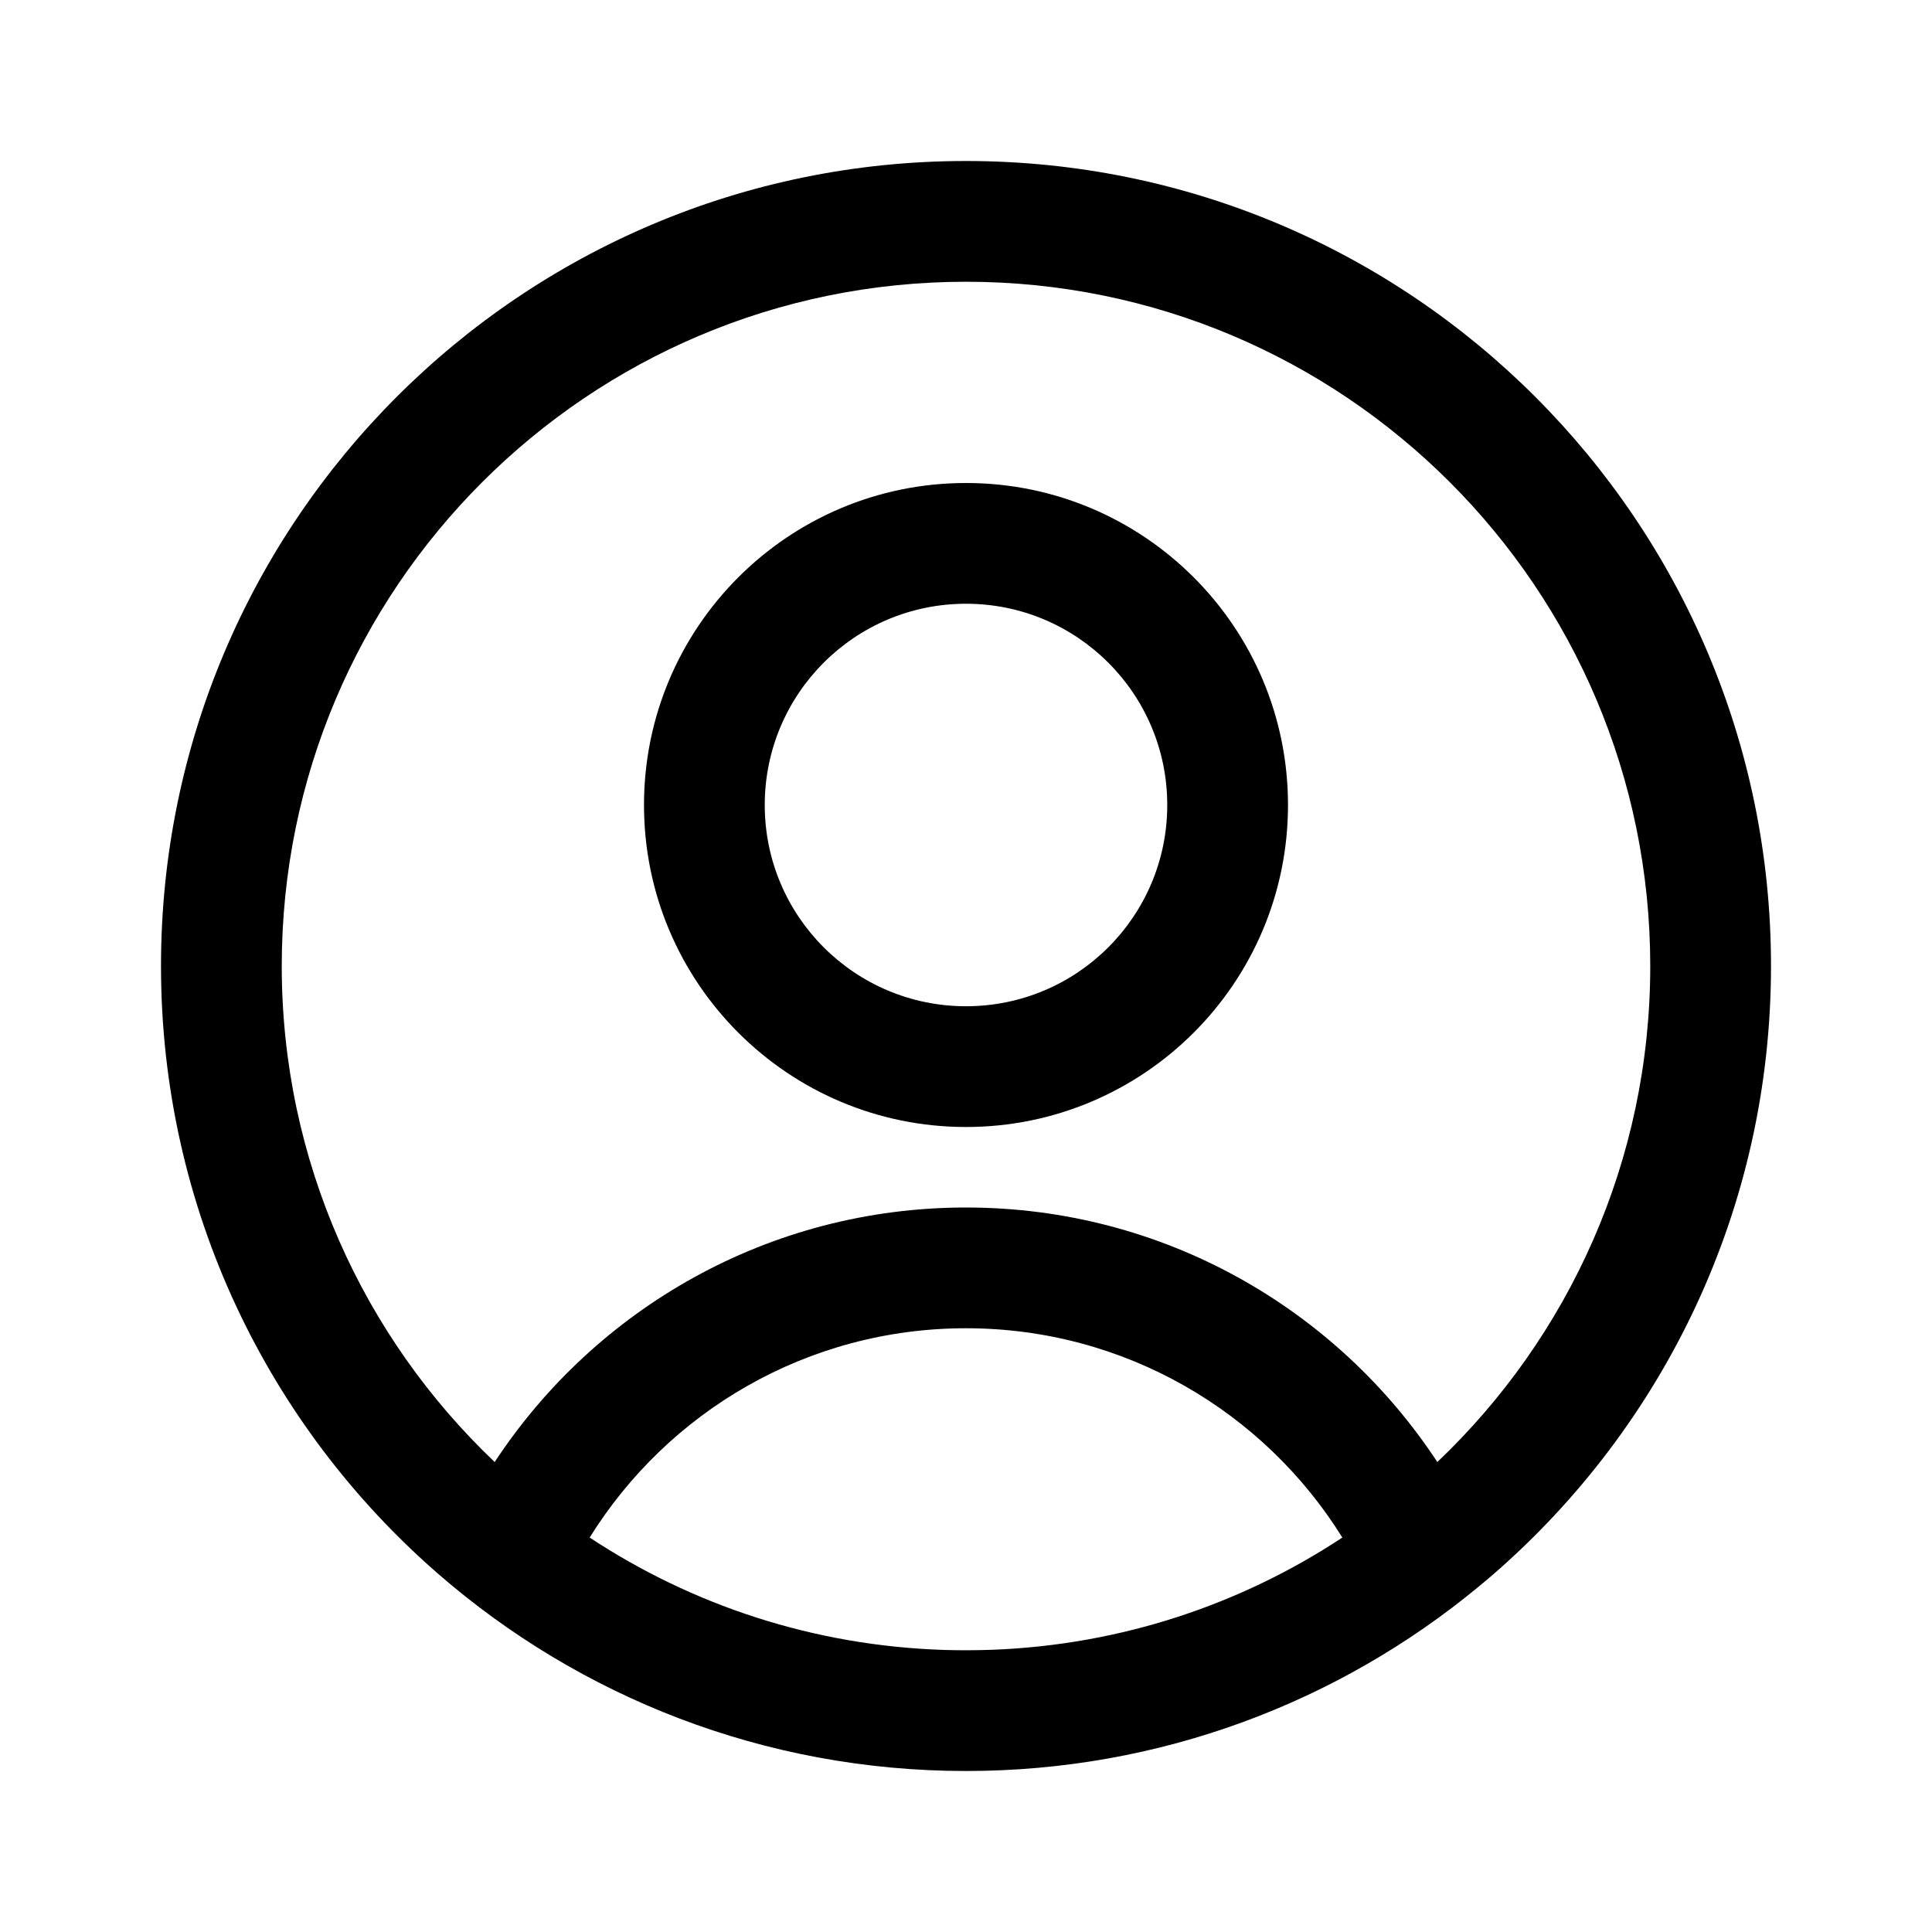 <svg width="24" height="24" viewBox="0 0 24 24" fill="none" xmlns="http://www.w3.org/2000/svg">
<path fill-rule="evenodd" clip-rule="evenodd" d="M12 12.5C13.381 12.5 14.5 11.381 14.5 10C14.5 8.619 13.381 7.5 12 7.5C10.619 7.5 9.5 8.619 9.5 10C9.5 11.381 10.619 12.5 12 12.5ZM12 14C14.209 14 16 12.209 16 10C16 7.791 14.209 6 12 6C9.791 6 8 7.791 8 10C8 12.209 9.791 14 12 14Z" fill="black"/>
<path fill-rule="evenodd" clip-rule="evenodd" d="M18.559 19.549C20.667 17.715 22 15.013 22 12C22 6.477 17.523 2 12 2C6.477 2 2 6.477 2 12C2 15.013 3.333 17.715 5.441 19.549C7.197 21.076 9.491 22 12 22C14.416 22 16.632 21.143 18.361 19.716C18.428 19.661 18.494 19.605 18.559 19.549ZM12.329 20.494C12.22 20.498 12.11 20.5 12 20.5C11.991 20.5 11.982 20.5 11.973 20.5C11.89 20.5 11.808 20.498 11.726 20.496C10.103 20.444 8.595 19.938 7.325 19.1C8.296 17.538 10.028 16.5 12 16.5C13.972 16.5 15.704 17.538 16.675 19.1C15.419 19.929 13.931 20.433 12.329 20.494ZM17.855 18.162C16.604 16.258 14.449 15 12 15C9.551 15 7.396 16.258 6.145 18.162C4.516 16.613 3.5 14.425 3.5 12C3.5 7.306 7.306 3.5 12 3.5C16.694 3.5 20.5 7.306 20.5 12C20.5 14.425 19.484 16.613 17.855 18.162Z" fill="black"/>
</svg>
